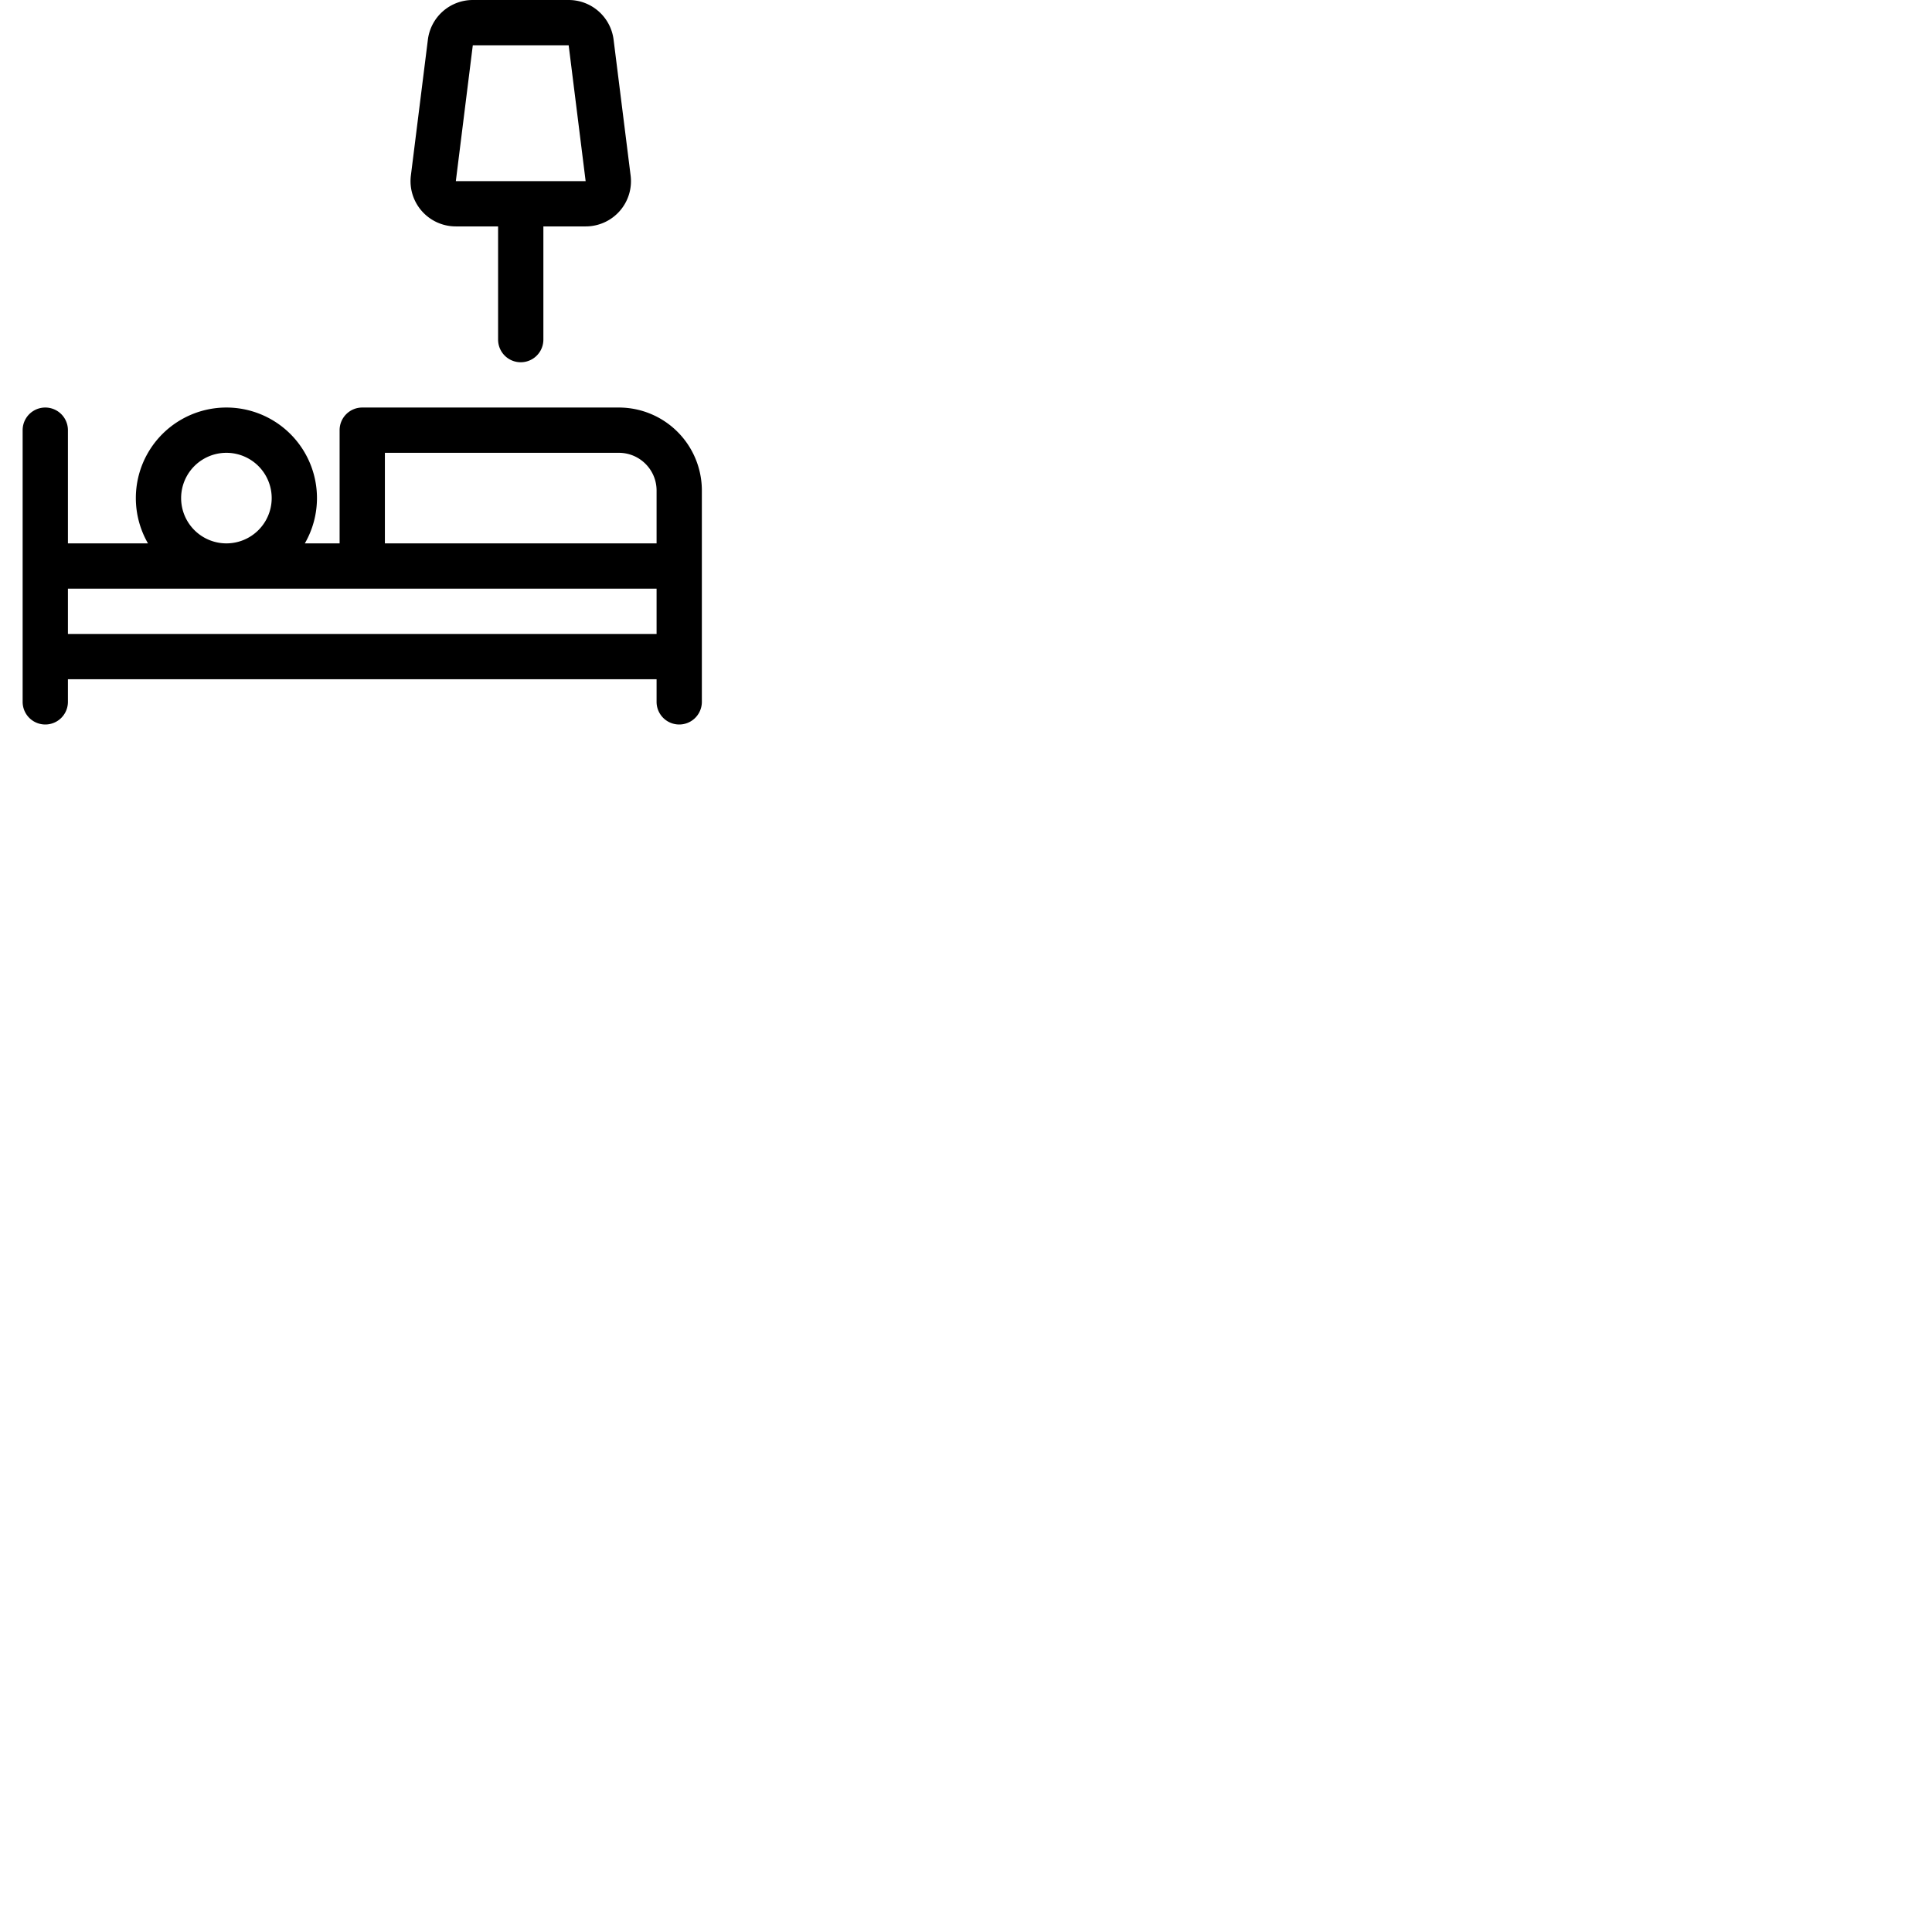 <?xml version="1.0" encoding="utf-8"?>
<!-- Generator: Adobe Illustrator 19.1.0, SVG Export Plug-In . SVG Version: 6.00 Build 0)  -->
<!DOCTYPE svg PUBLIC "-//W3C//DTD SVG 1.1//EN" "http://www.w3.org/Graphics/SVG/1.1/DTD/svg11.dtd">
<svg version="1.1" id="Layer_1" xmlns="http://www.w3.org/2000/svg" xmlns:xlink="http://www.w3.org/1999/xlink" x="0px" y="0px"
	 width="64px" height="64px" viewBox="0 0 64 64" enable-background="new 0 0 64 64" xml:space="preserve">
<path d="M9 16.5a1.5 1.5 0 1 1-3 0 1.5 1.5 0 0 1 3 0zm1.5 0a3 3 0 1 0-6 0 3 3 0 0 0 6 0zM12 15h8.5c.69 0 1.25.56 1.25 1.25v2.5l.75-.75H12l.75.75v-4.5L12 15zm0-1.5a.75.75 0 0 0-.75.75v4.5c0 .414.336.75.75.75h10.5a.75.75 0 0 0 .75-.75v-2.5a2.75 2.75 0 0 0-2.75-2.75H12zm-10.5 6h21l-.75-.75v3l.75-.75h-21l.75.75v-3l-.75.75zm0-1.5a.75.75 0 0 0-.75.75v3c0 .414.336.75.75.75h21a.75.75 0 0 0 .75-.75v-3a.75.75 0 0 0-.75-.75h-21zm.75 5.25v-9a.75.75 0 0 0-1.5 0v9a.75.75 0 0 0 1.5 0zm21 0v-1.5a.75.75 0 0 0-1.5 0v1.5a.75.75 0 0 0 1.5 0zM19.4 6.001L19.403 6H15.1v.001l.562-4.5V1.5h3.176L19.4 6zm1.49-.187l-.564-4.5A1.5 1.5 0 0 0 18.838 0h-3.176a1.5 1.5 0 0 0-1.488 1.314l-.563 4.5A1.499 1.499 0 0 0 15.102 7.5H19.4a1.499 1.499 0 0 0 1.49-1.687zm-4.39.936v4.5a.75.75 0 0 0 1.5 0v-4.5a.75.75 0 0 0-1.5 0z"></path>
</svg>
